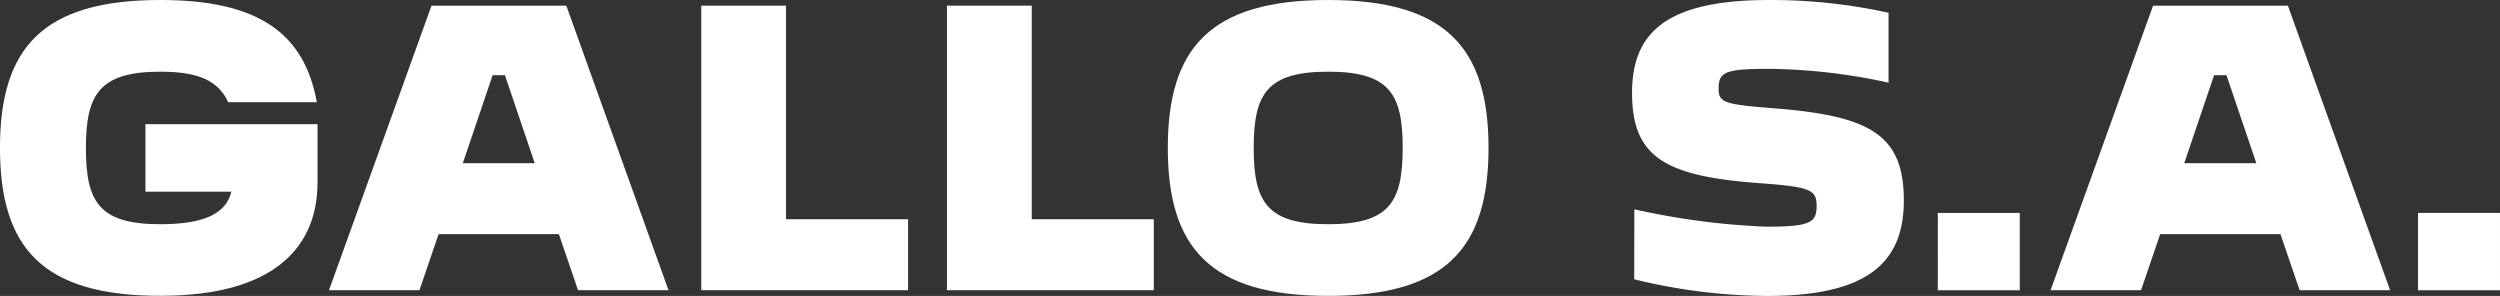 <svg xmlns="http://www.w3.org/2000/svg" width="138.191" height="16.357" viewBox="0 0 138.191 16.357">
  <rect x="0" y="0" width="138.191" height="16.357" fill="#333333" stroke="none"/>
  <g id="Group_4" data-name="Group 4" transform="translate(-84.307 -53.169)">
    <g id="Group_3" data-name="Group 3" transform="translate(84.306 53.169)">
      <path id="Path_4" data-name="Path 4" d="M84.306,61.346c0-5.511,2.333-8.177,8.865-8.177,5.432,0,7.962,1.844,8.648,5.648h-4.9c-.53-1.157-1.588-1.686-3.745-1.686-3.373,0-4.118,1.255-4.118,4.215,0,2.985.725,4.217,4.118,4.217,2.334,0,3.628-.548,3.922-1.8H92.347V60.033h9.512v3.232c0,3.333-2.118,6.255-8.688,6.255C86.639,69.525,84.306,66.857,84.306,61.346Z" transform="translate(-84.306 -53.169)" fill="#fff"/>
      <path id="Path_5" data-name="Path 5" d="M146.122,54.137h7.452l5.648,15.728h-5l-1.059-3.1h-6.648l-1.059,3.1h-5Zm5.707,8.708-1.648-4.864H149.5l-1.648,4.864Z" transform="translate(-122.269 -53.824)" fill="#fff"/>
      <path id="Path_6" data-name="Path 6" d="M203.99,54.137h4.686V65.943h6.747v3.922H203.99Z" transform="translate(-165.226 -53.824)" fill="#fff"/>
      <path id="Path_7" data-name="Path 7" d="M245.919,54.137h4.687V65.943h6.747v3.922H245.919Z" transform="translate(-193.574 -53.824)" fill="#fff"/>
      <path id="Path_8" data-name="Path 8" d="M283.612,61.346c0-5.511,2.333-8.177,8.864-8.177s8.864,2.667,8.864,8.177-2.333,8.178-8.864,8.178S283.612,66.857,283.612,61.346Zm12.984,0c0-2.98-.726-4.215-4.118-4.215s-4.118,1.235-4.118,4.215.725,4.217,4.118,4.217,4.117-1.236,4.117-4.217Z" transform="translate(-219.059 -53.169)" fill="#fff"/>
      <path id="Path_9" data-name="Path 9" d="M362.989,64.74a40.591,40.591,0,0,0,7.275.96c2.451,0,2.8-.216,2.8-1.157,0-.863-.334-1.039-2.985-1.235-5.3-.373-7.217-1.374-7.217-5,0-3.314,1.865-5.137,7.569-5.137a30.025,30.025,0,0,1,6.61.706v3.863a32.209,32.209,0,0,0-6.55-.765c-2.471,0-2.844.157-2.844,1.1,0,.785.354.863,3.021,1.078,5.314.412,7.217,1.432,7.217,5.1,0,3.432-2,5.276-7.57,5.276a31.46,31.46,0,0,1-7.334-.921Z" transform="translate(-272.647 -53.17)" fill="#fff"/>
      <path id="Path_10" data-name="Path 10" d="M415.031,89.5h4.528v4.276h-4.53Z" transform="translate(-307.913 -77.731)" fill="#fff"/>
      <path id="Path_11" data-name="Path 11" d="M496.983,89.5h4.53v4.276h-4.53Z" transform="translate(-363.322 -77.731)" fill="#fff"/>
      <path id="Path_12" data-name="Path 12" d="M439.935,54.137h7.452l5.649,15.728h-5l-1.059-3.1h-6.648l-1.059,3.1h-5Zm5.708,8.708-1.65-4.864h-.686l-1.648,4.864Z" transform="translate(-320.92 -53.824)" fill="#fff"/>
    </g>
  </g>
</svg>
